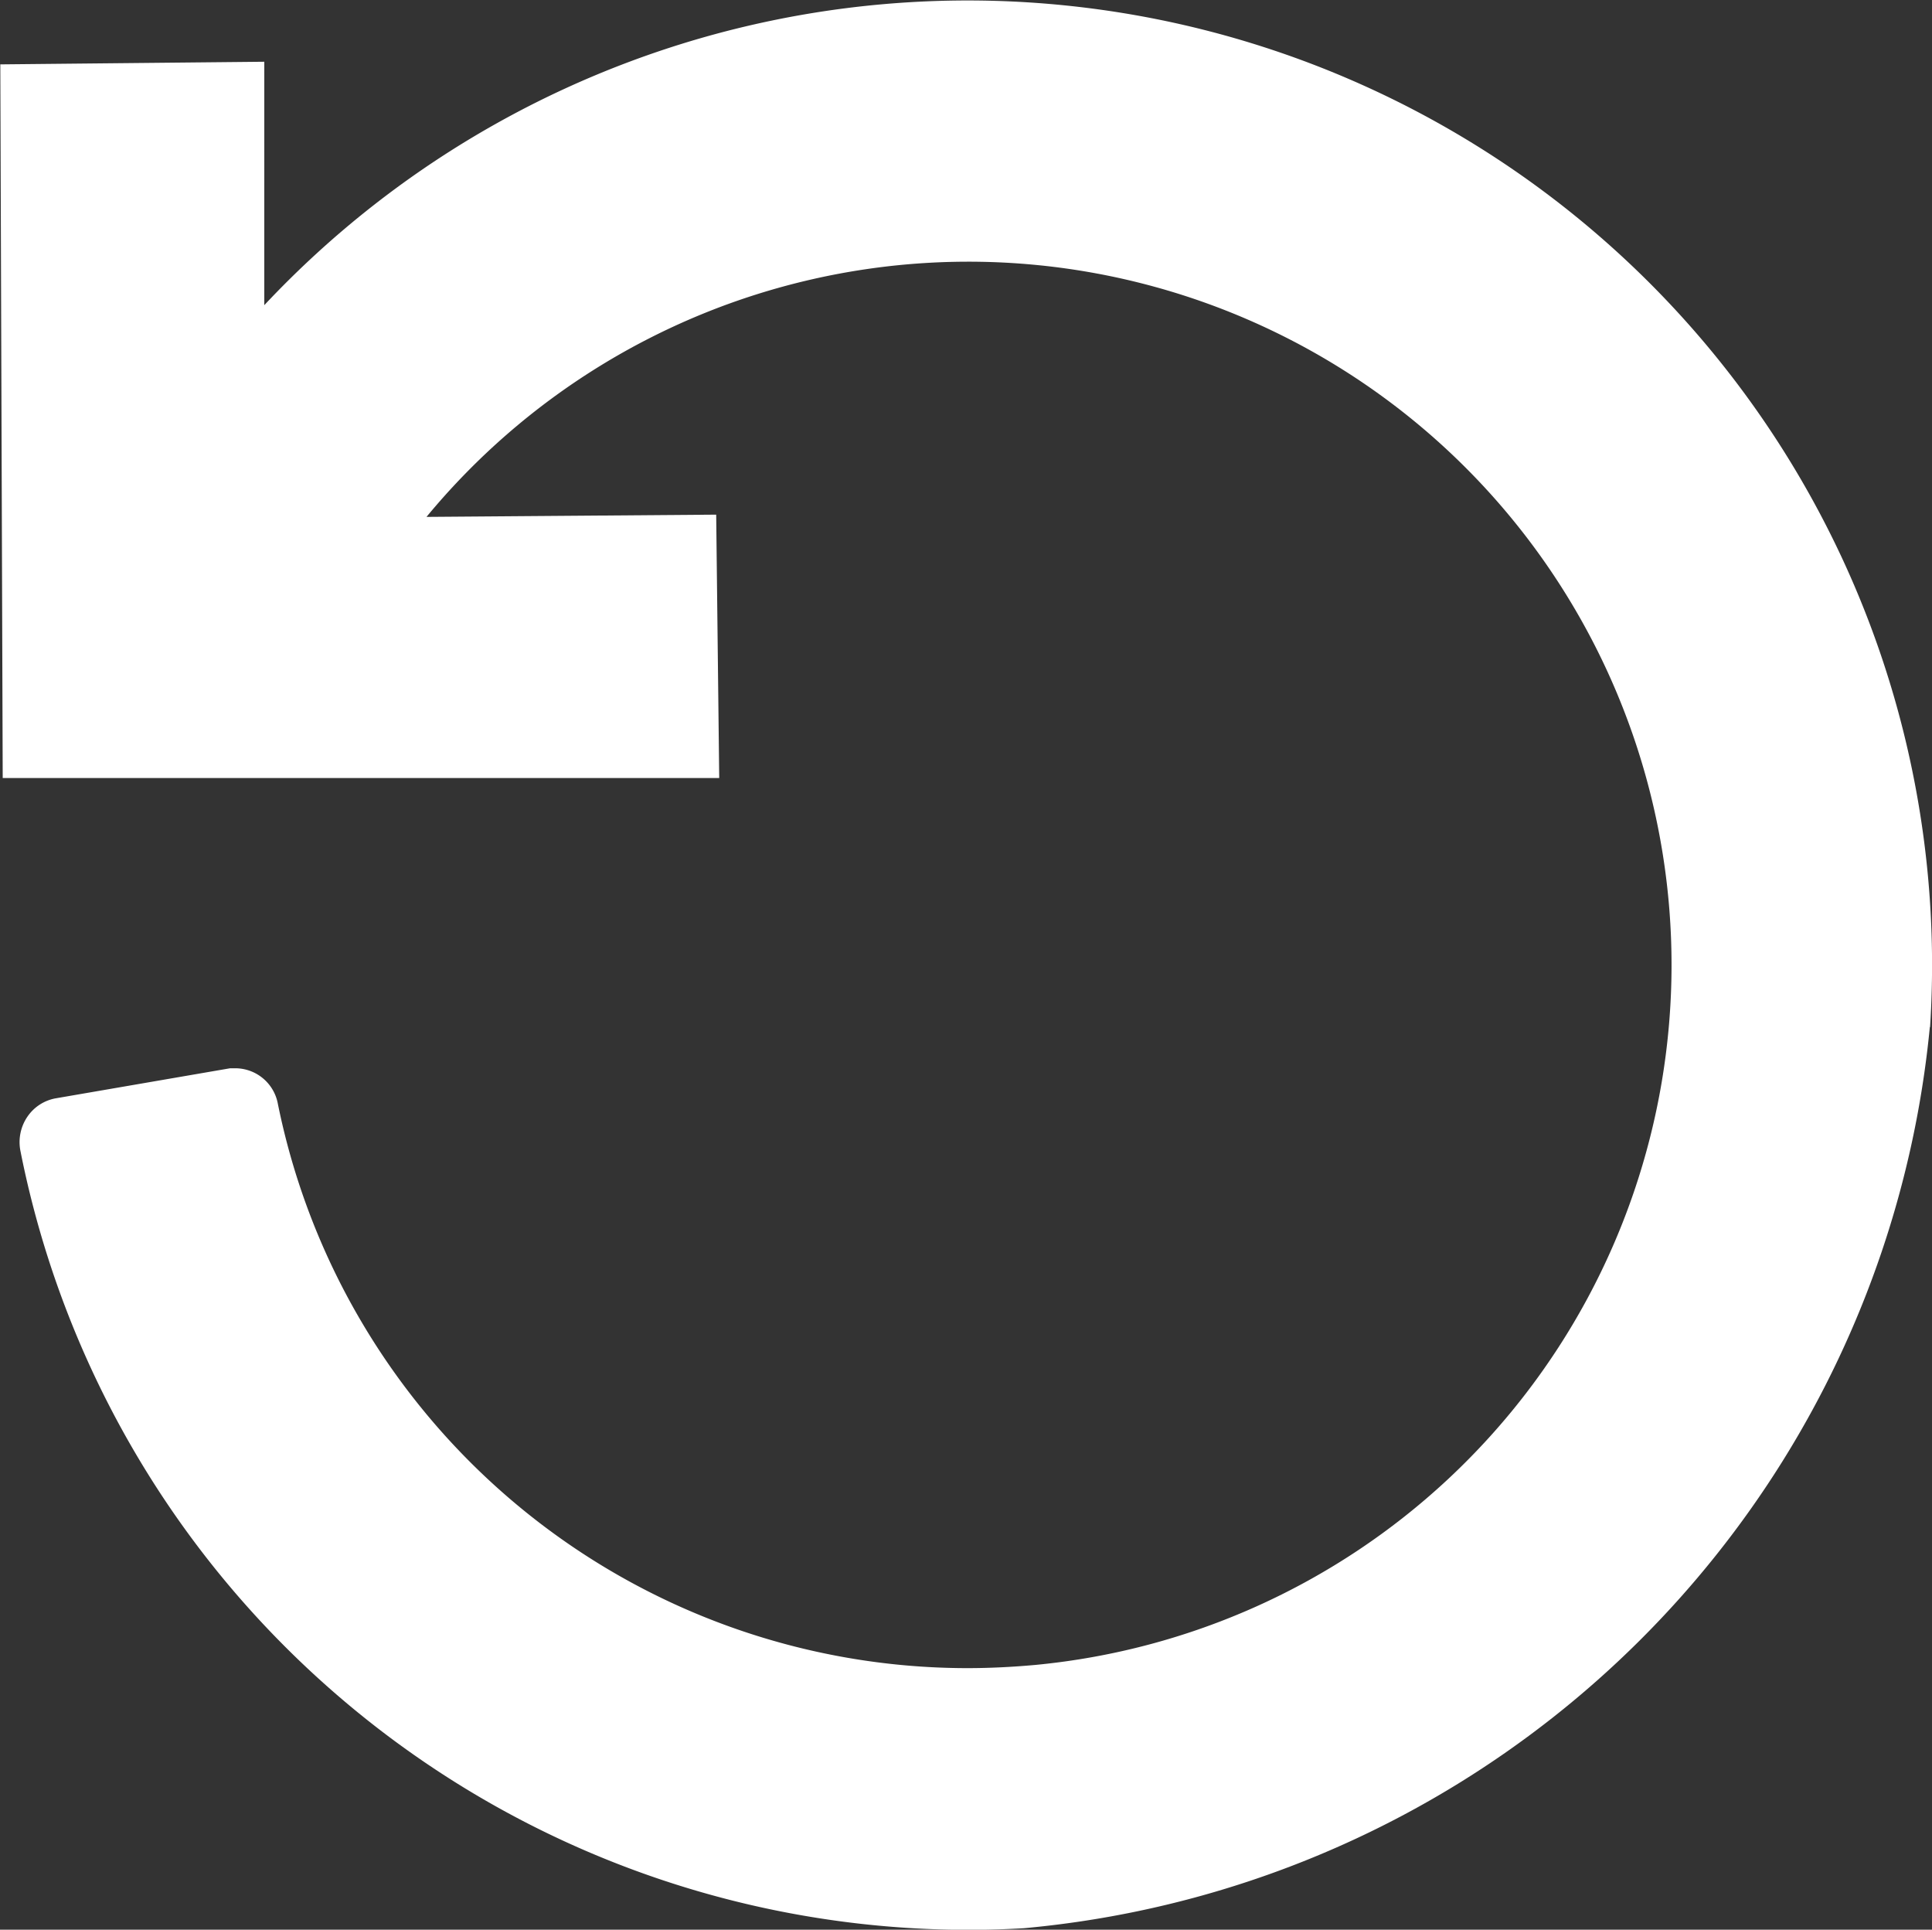 <svg xmlns="http://www.w3.org/2000/svg" width="24.942" height="24.908" viewBox="0 0 24.942 24.908">
  <rect x="0" y="0" width="24.942" height="24.908" fill="#333333" stroke="none"/>
  <path id="Path_11" data-name="Path 11" d="M217.95,14.168A12.927,12.927,0,0,1,206.255,25.8c-.238.014-.475.021-.71.021h0A12.477,12.477,0,0,1,193.3,15.768a.583.583,0,0,1,.092-.446.561.561,0,0,1,.369-.235l2.246-.387.062,0h0a.56.56,0,0,1,.551.443,9.087,9.087,0,0,0,8.9,7.3c.295,0,.593-.015.889-.042a9.077,9.077,0,1,0-7.867-14.818l3.74-.029.039,3.4h-9.25l-.031-9.212,3.408-.034V4.85a12.45,12.45,0,0,1,21.505,9.318Z" transform="translate(-193.036 -0.911)" fill="#fff"/>
</svg>
